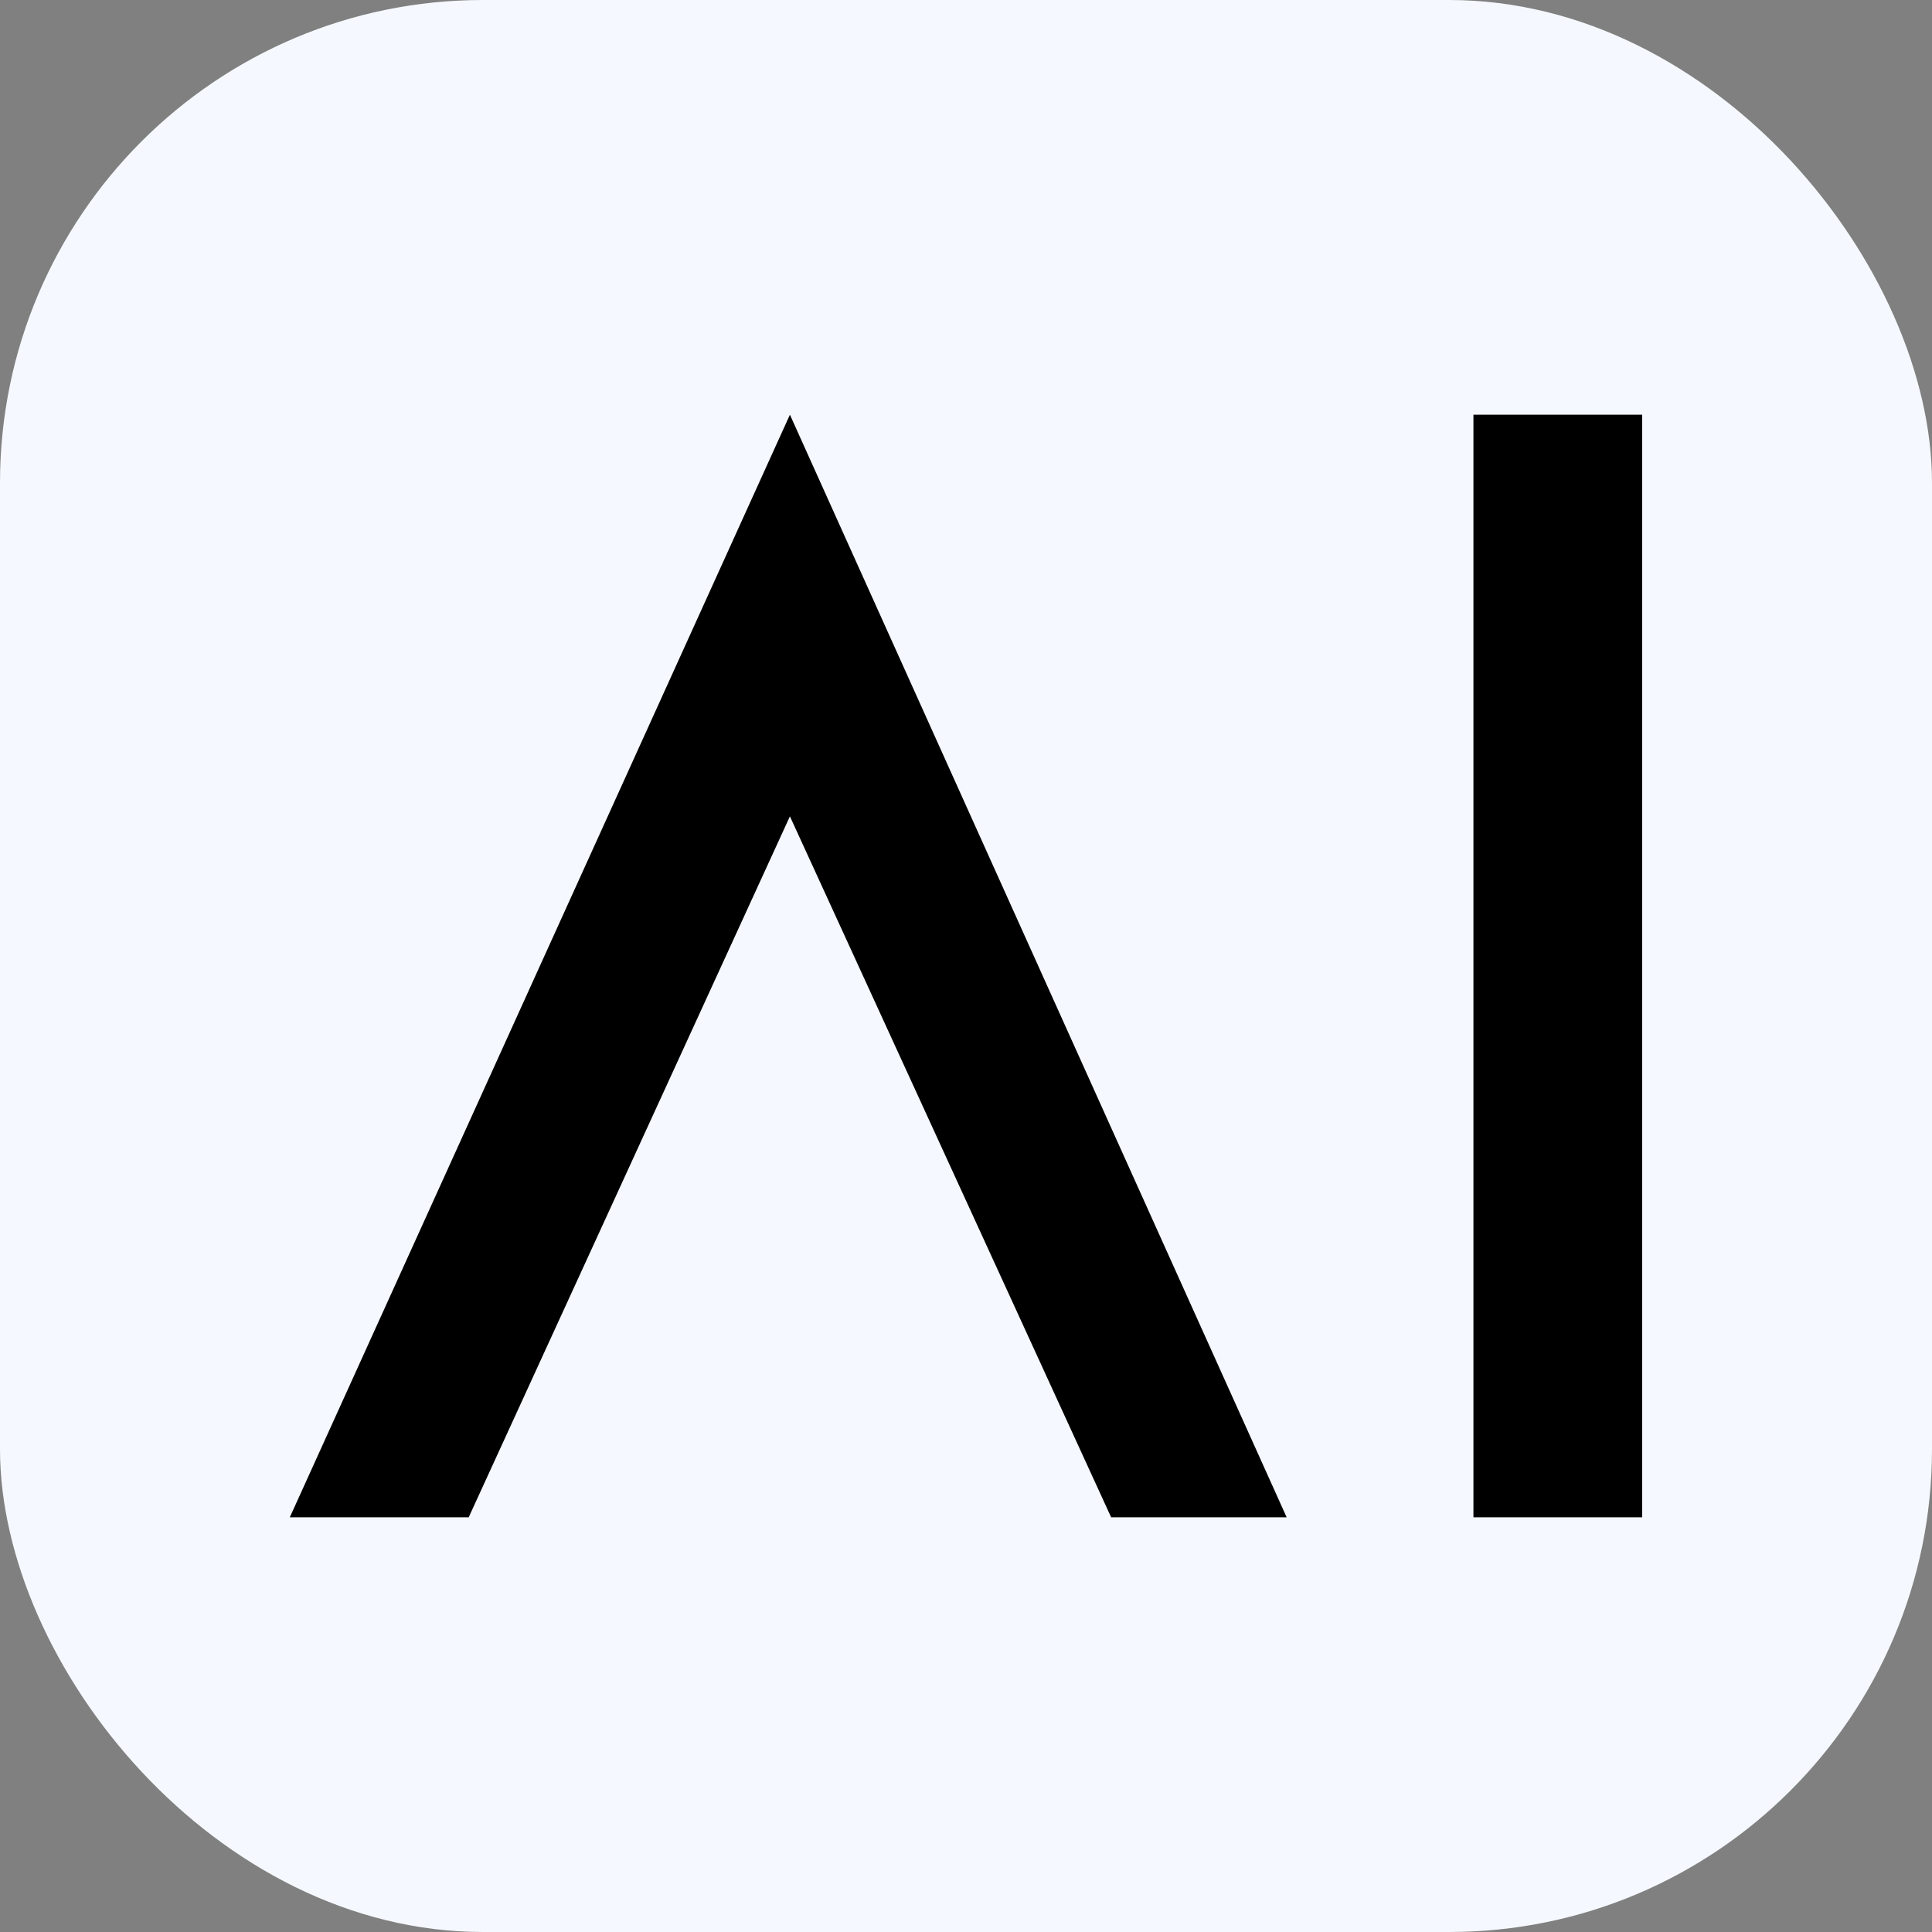 <svg xmlns="http://www.w3.org/2000/svg" version="1.1" xmlns:xlink="http://www.w3.org/1999/xlink" xmlns:svgjs="http://svgjs.dev/svgjs" width="1000" height="1000"><rect width="100%" height="100%" fill="#808080" stroke="none"/><g clip-path="url(#SvgjsClipPath1588)"><rect width="1000" height="1000" fill="#f5f9ff"></rect><g transform="matrix(14.559,0,0,14.559,150,150)"><svg xmlns="http://www.w3.org/2000/svg" version="1.1" xmlns:xlink="http://www.w3.org/1999/xlink" xmlns:svgjs="http://svgjs.dev/svgjs" width="48.08" height="48.08"><svg xmlns="http://www.w3.org/2000/svg" viewBox="0 0 48.08 48.08"><path d="M17.78 4.44 0 43.64h6.36l11.42-24.92L29.2 43.64h6.24zm24.3 0h6v39.2h-6z"></path></svg></svg></g></g><defs><clipPath id="SvgjsClipPath1588"><rect width="1000" height="1000" x="0" y="0" rx="250" ry="250"></rect></clipPath></defs></svg>
